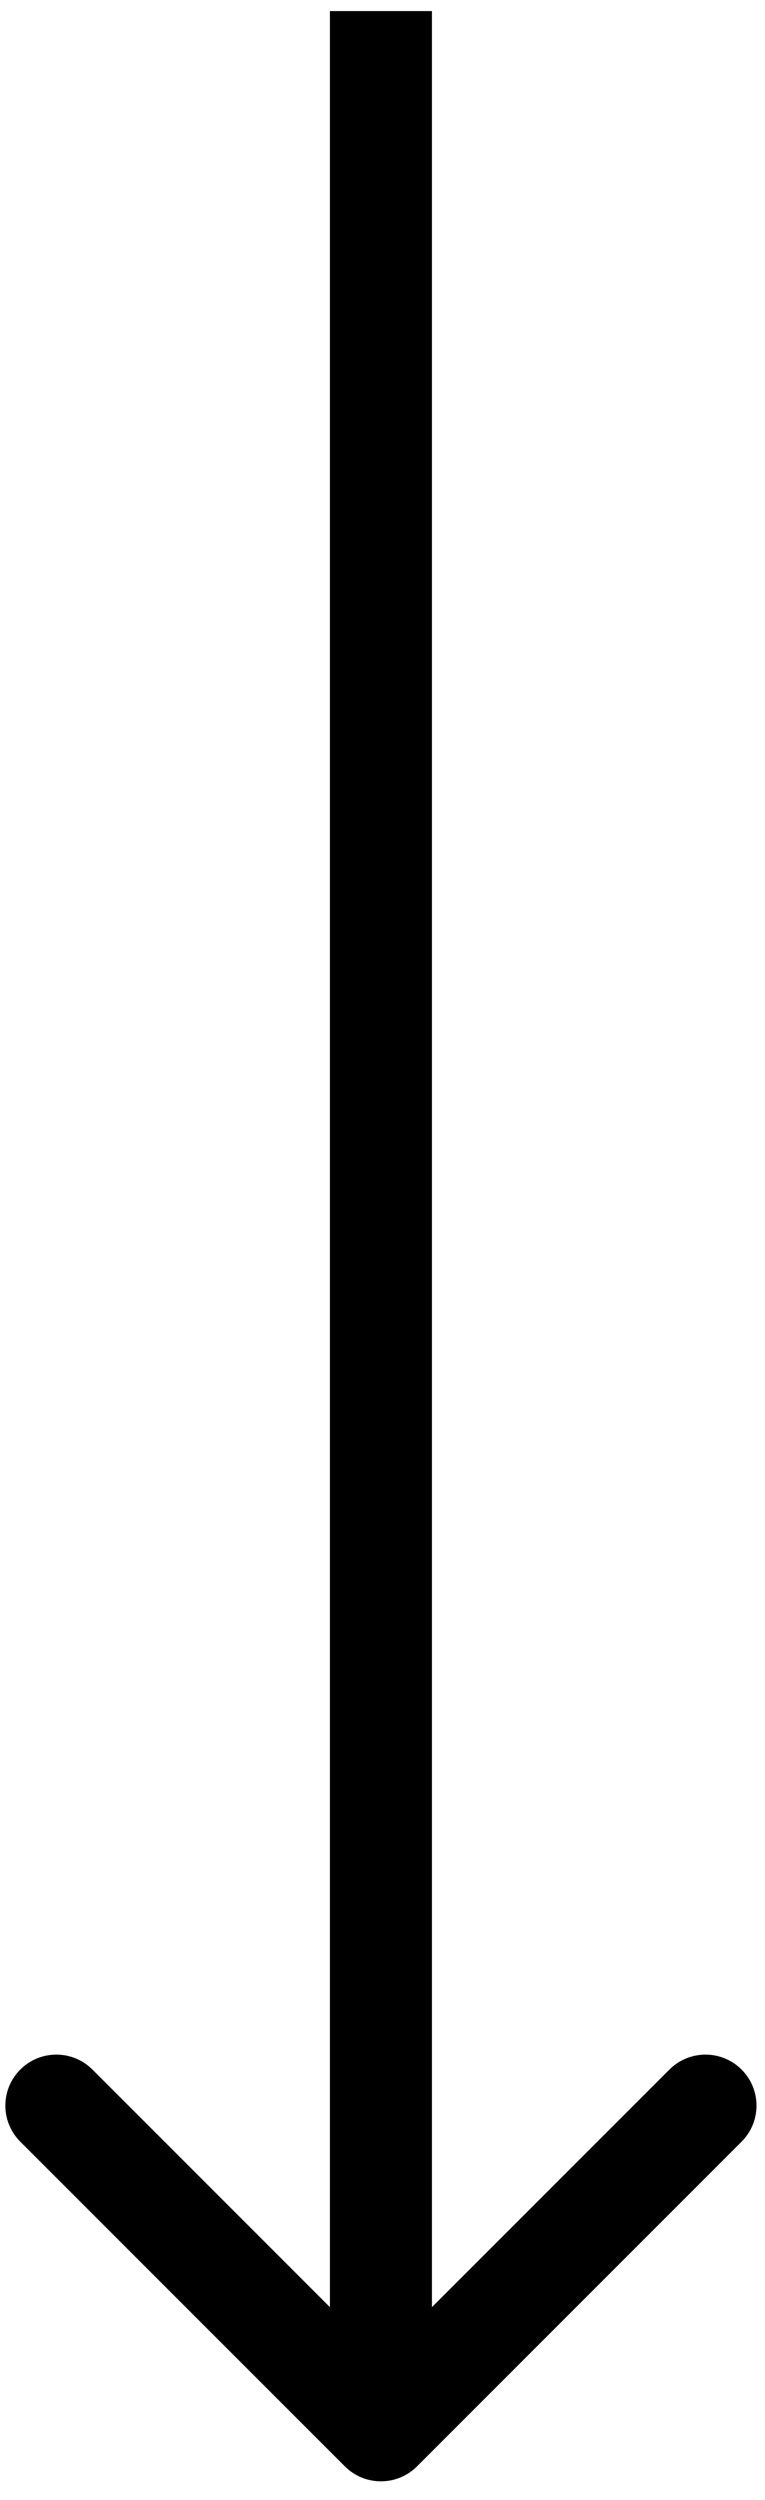 <svg width="30" height="98" viewBox="0 0 30 98" fill="none" xmlns="http://www.w3.org/2000/svg">
<path d="M16.939 2.434V0.434H12.938V2.434H16.939ZM13.524 96.686C14.305 97.467 15.572 97.467 16.353 96.686L29.081 83.958C29.862 83.177 29.862 81.911 29.081 81.13C28.3 80.349 27.033 80.349 26.252 81.13L14.938 92.444L3.625 81.13C2.844 80.349 1.577 80.349 0.796 81.13C0.015 81.911 0.015 83.177 0.796 83.958L13.524 96.686ZM12.938 2.434V95.272H16.939V2.434H12.938Z" fill="black"/>
</svg>
